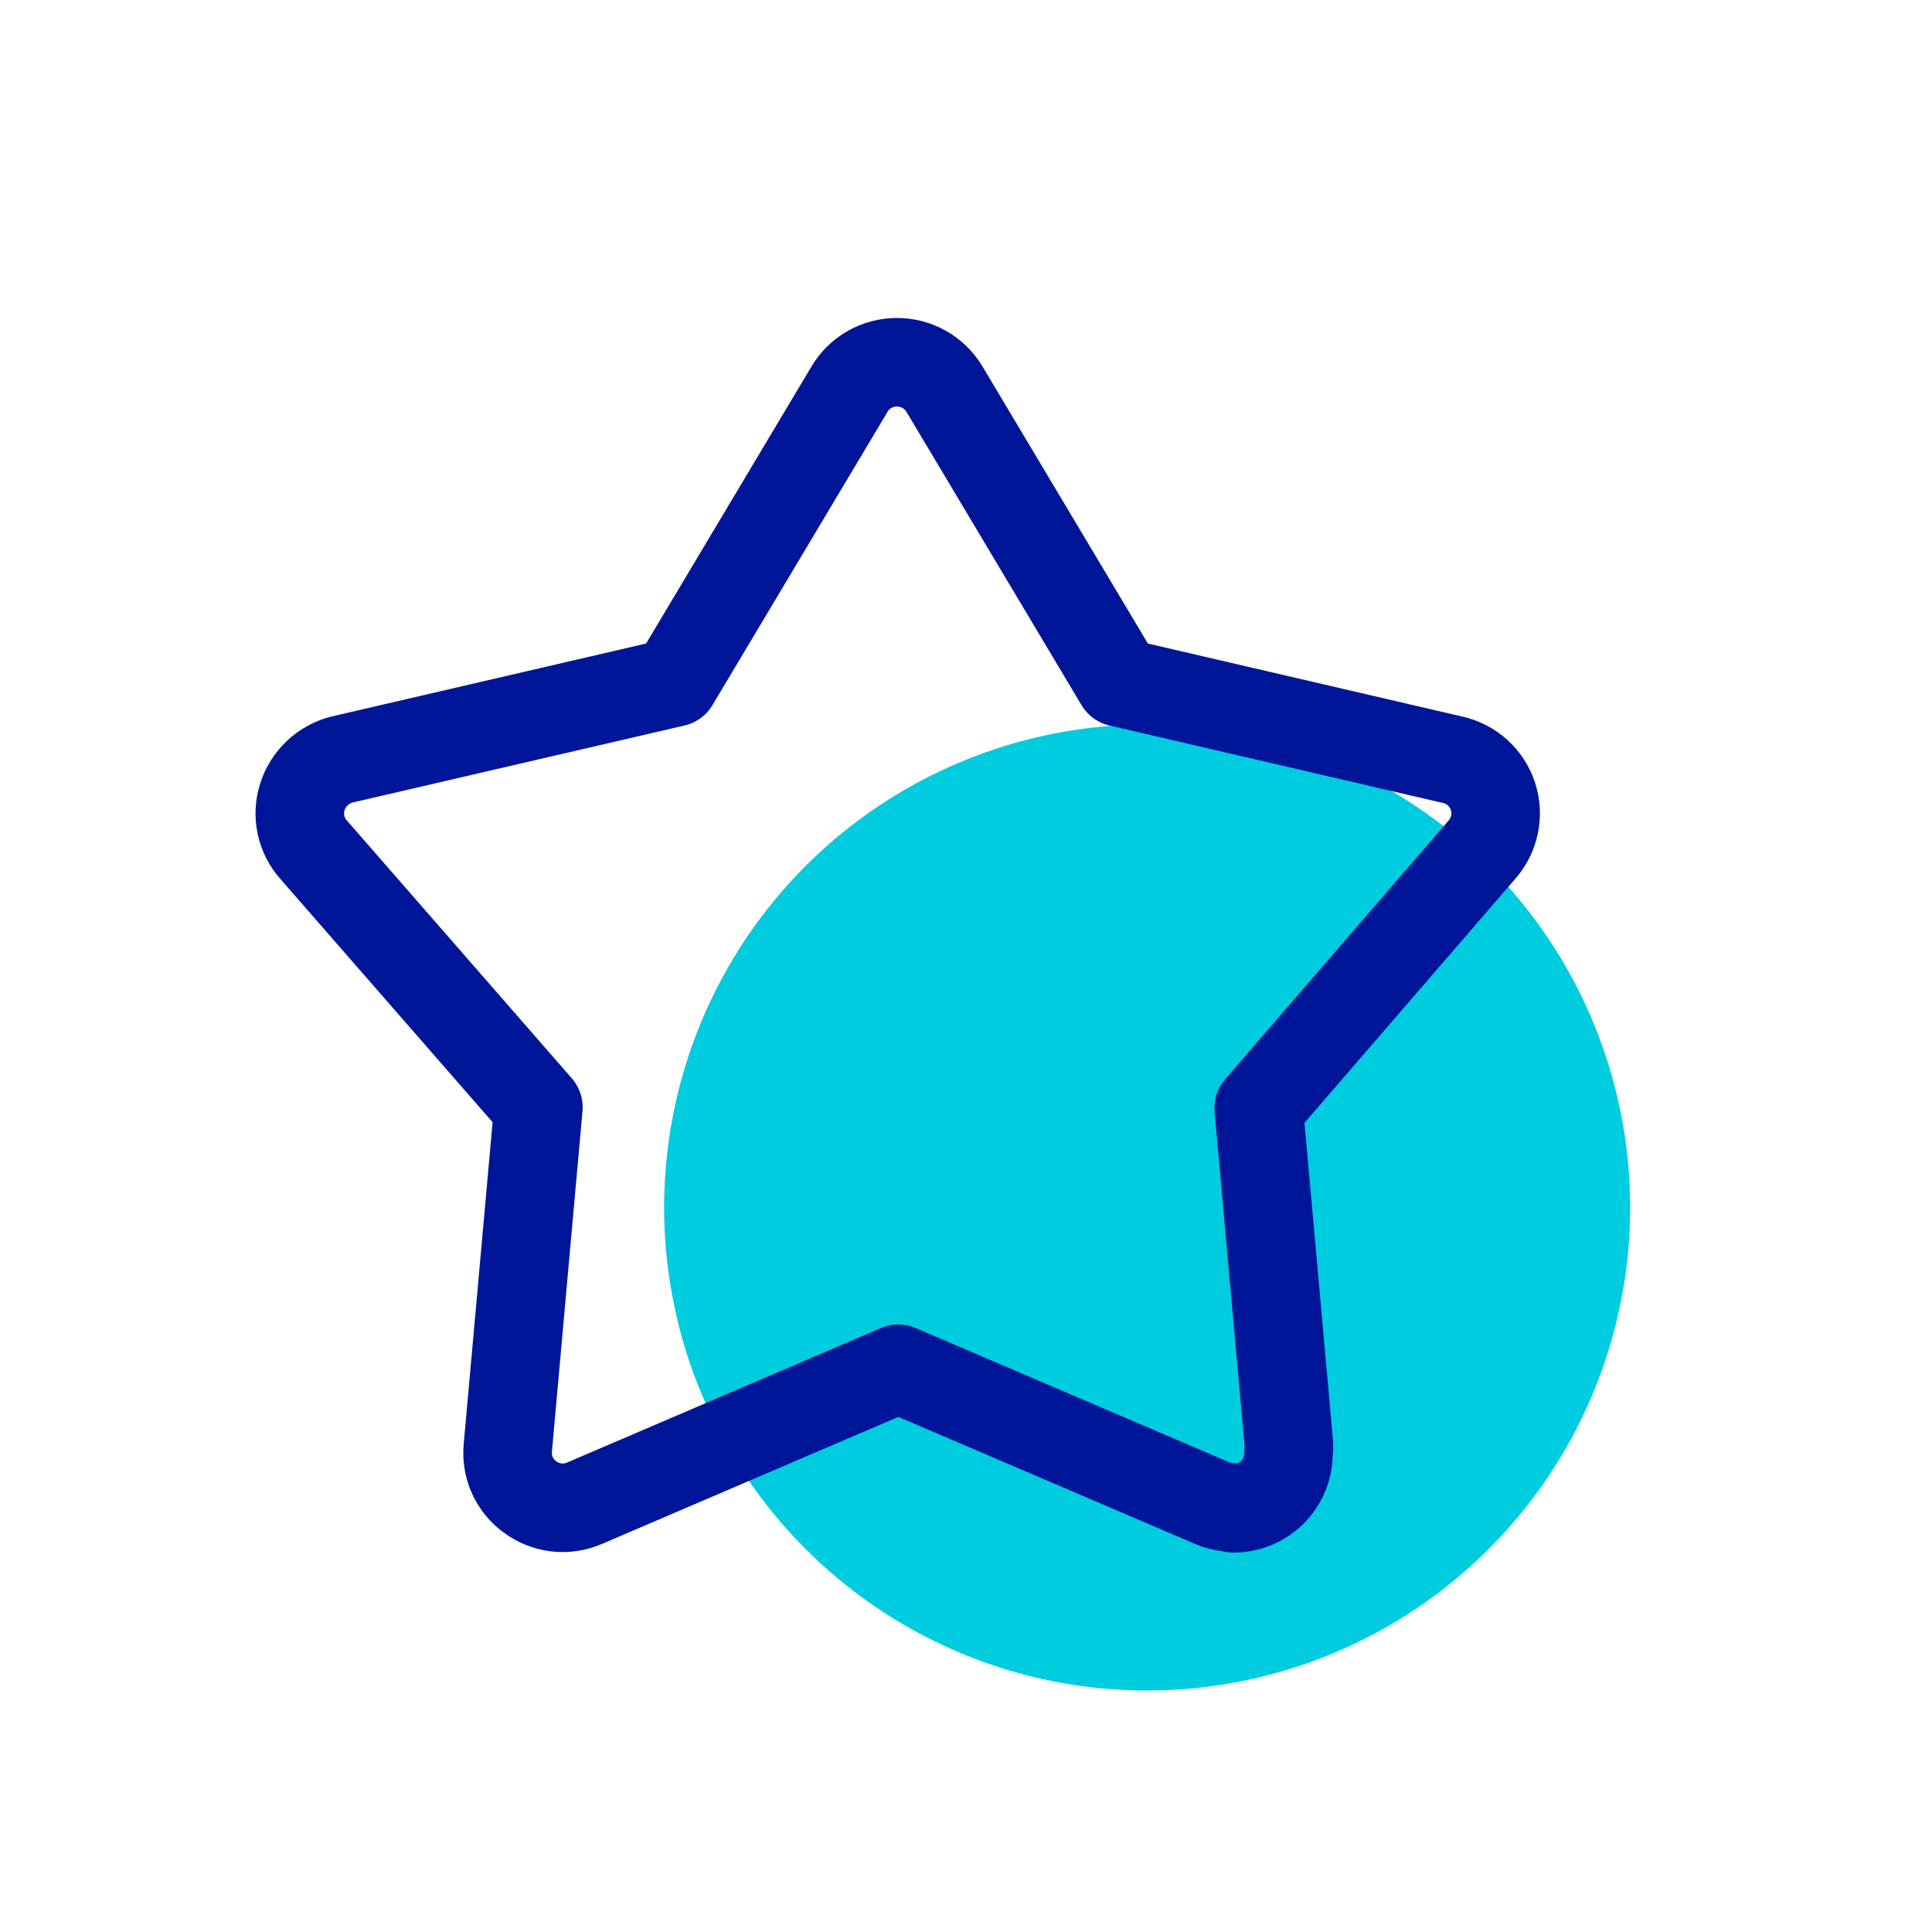 <svg width="48" height="48" viewBox="0 0 48 48" fill="none" xmlns="http://www.w3.org/2000/svg">
<path d="M40.5 29.991C40.502 32.365 39.799 34.686 38.481 36.661C37.164 38.636 35.29 40.175 33.096 41.085C30.903 41.994 28.49 42.233 26.161 41.77C23.833 41.307 21.694 40.164 20.015 38.485C18.336 36.806 17.193 34.667 16.73 32.339C16.267 30.01 16.506 27.597 17.415 25.404C18.325 23.21 19.864 21.336 21.839 20.018C23.814 18.701 26.135 17.998 28.509 18C31.689 18.003 34.737 19.267 36.985 21.515C39.233 23.763 40.498 26.811 40.5 29.991Z" fill="#00CCDF"/>
<path d="M30.667 37.454C30.482 37.458 30.299 37.422 30.129 37.349L22.319 34.006L14.519 37.349C14.301 37.443 14.062 37.479 13.826 37.452C13.59 37.425 13.365 37.336 13.174 37.195C12.981 37.057 12.828 36.871 12.73 36.655C12.632 36.439 12.593 36.201 12.617 35.965L13.376 27.512L7.794 21.114C7.635 20.937 7.526 20.721 7.477 20.488C7.428 20.256 7.442 20.014 7.516 19.788C7.587 19.568 7.713 19.37 7.88 19.21C8.048 19.051 8.253 18.936 8.476 18.875L16.757 16.954L21.109 9.663C21.23 9.46 21.402 9.293 21.607 9.177C21.813 9.061 22.045 9 22.281 9V9C22.518 8.999 22.752 9.059 22.959 9.176C23.166 9.292 23.339 9.46 23.462 9.663L27.814 16.954L36.085 18.875C36.318 18.926 36.533 19.037 36.71 19.196C36.886 19.356 37.018 19.559 37.092 19.785C37.166 20.012 37.179 20.253 37.13 20.486C37.082 20.719 36.973 20.936 36.815 21.114L31.272 27.531L32.012 35.764C32.027 35.878 32.027 35.995 32.012 36.109C32.012 36.289 31.977 36.468 31.907 36.634C31.838 36.8 31.737 36.951 31.609 37.078C31.481 37.204 31.33 37.305 31.163 37.373C30.997 37.441 30.818 37.475 30.638 37.474L30.667 37.454Z" stroke="#001698" stroke-width="2.2" stroke-linecap="round" stroke-linejoin="round"/>
</svg>
